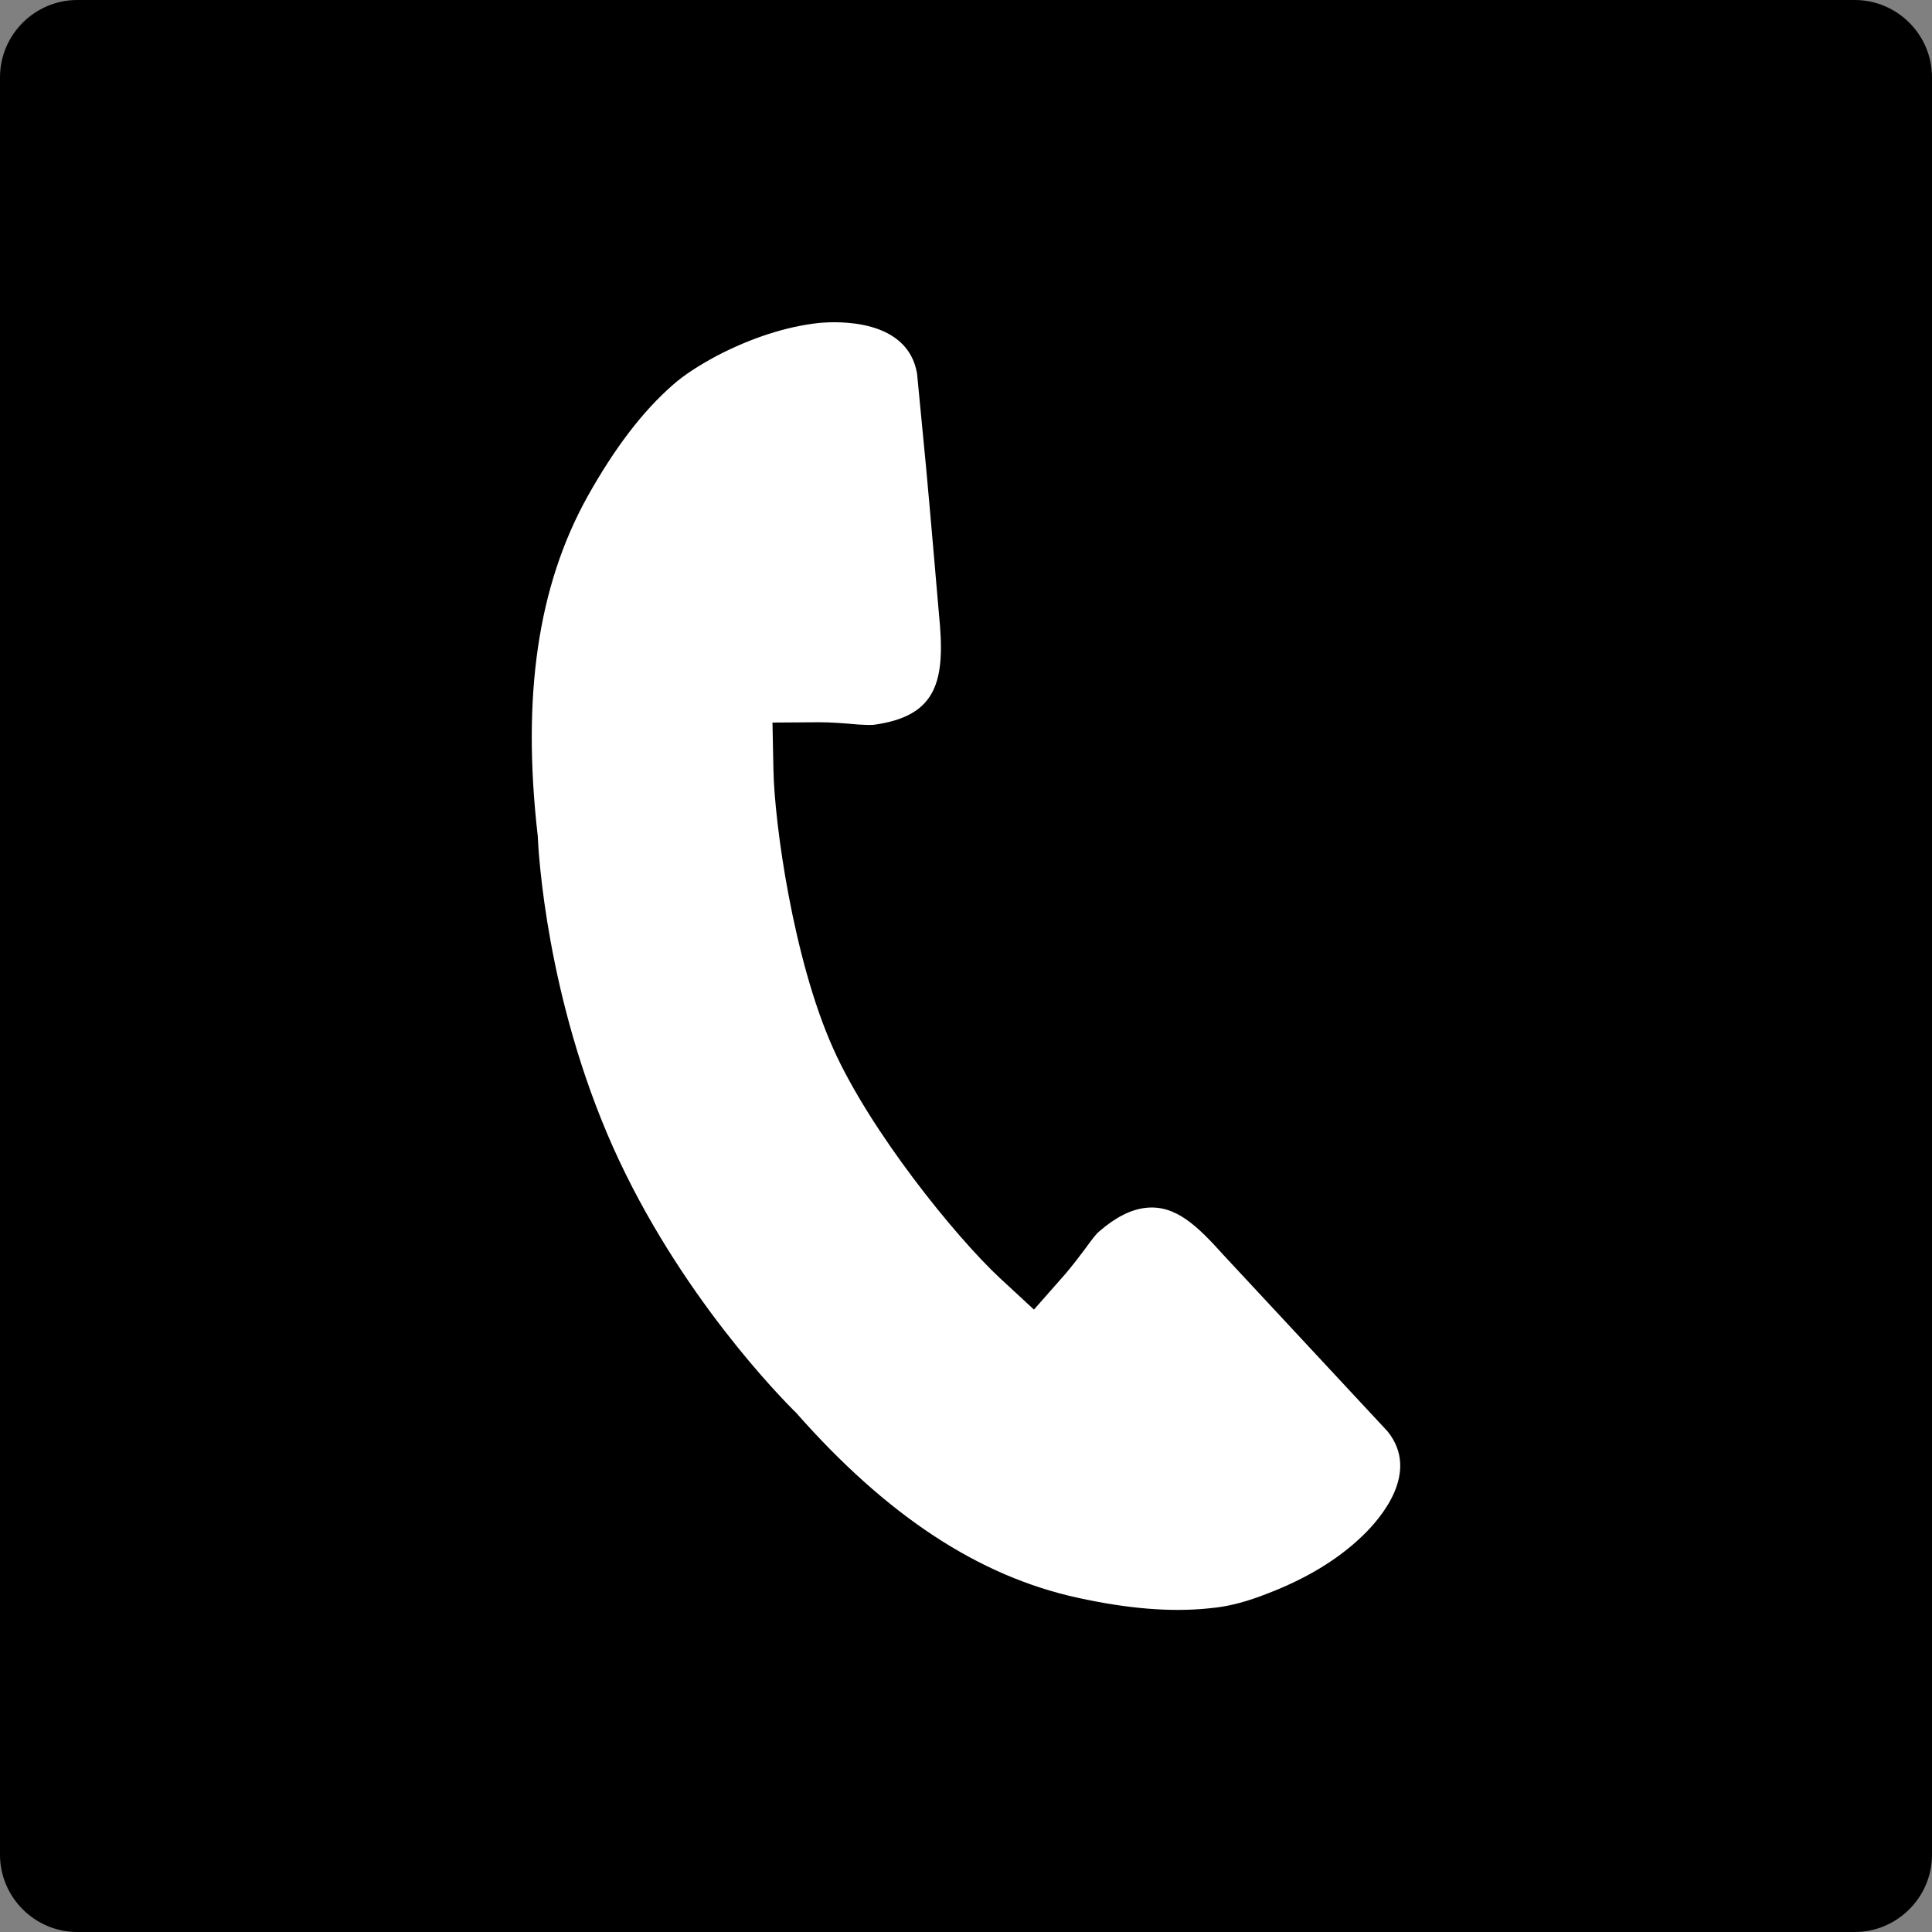 <?xml version="1.0" encoding="UTF-8"?>
<!DOCTYPE svg PUBLIC '-//W3C//DTD SVG 1.0//EN'
          'http://www.w3.org/TR/2001/REC-SVG-20010904/DTD/svg10.dtd'>
<svg height="600.0" preserveAspectRatio="xMidYMid meet" version="1.0" viewBox="0.0 0.0 600.0 600.0" width="600.0" xmlns="http://www.w3.org/2000/svg" xmlns:xlink="http://www.w3.org/1999/xlink" zoomAndPan="magnify"
><rect x="0.0" y="0.0" width="600.0" height="600.0" fill="#808080" stroke="none"/><g id="change1_1"
  ><path d="M576,600H24c-13.2,0-24-10.8-24-24V24C0,10.8,10.8,0,24,0h552c13.2,0,24,10.8,24,24v552C600,589.2,589.2,600,576,600z"
  /></g
  ><g id="change2_1"
  ><path d="M423,477.1c-7.6,7.3-17.4,13.2-29.4,17.8c-6.1,2.4-11,3.7-15.6,4.3l-2.7,0.3c-11.8,1.2-25.1,0.1-40.6-3.3 c-30.8-6.7-59.3-25.5-87.5-57.5c-4.3-4.2-36.3-36.6-56.8-82.4c-20.7-46.4-23.2-91.7-23.4-96.7c-5-43.6,0.1-77.7,15.4-105.3 c8.5-15.2,17.2-26.6,26.6-34.8c3.4-3,7.7-5.8,13.6-9c10.8-5.6,21.6-9.1,31.7-10.2c6.3-0.6,27.6-1.2,30.5,15.7l2.8,29.1 c1.2,12.9,4,45.6,4,45.6c2.1,20.7-0.4,31.7-20.3,34.4c-1.5,0.1-3,0-4.8-0.1c-4.5-0.4-8.5-0.7-12.1-0.7l-14.5,0.1l0.3,14.7 c0.3,16.4,6.1,58.7,18.5,86.4c11.4,25.6,37.8,58.3,51.7,71.3l10.7,9.9l9.7-11c2.2-2.6,4.6-5.7,6-7.6c2.4-3.3,3.6-4.9,4.6-5.7 c5.1-4.4,9.8-6.8,14.5-7.3c9.3-1,16.1,5.8,24.2,14.8l50.8,54.6C441.2,457.2,428.8,471.6,423,477.1z" fill="#FFF"
  /></g
></svg
>
